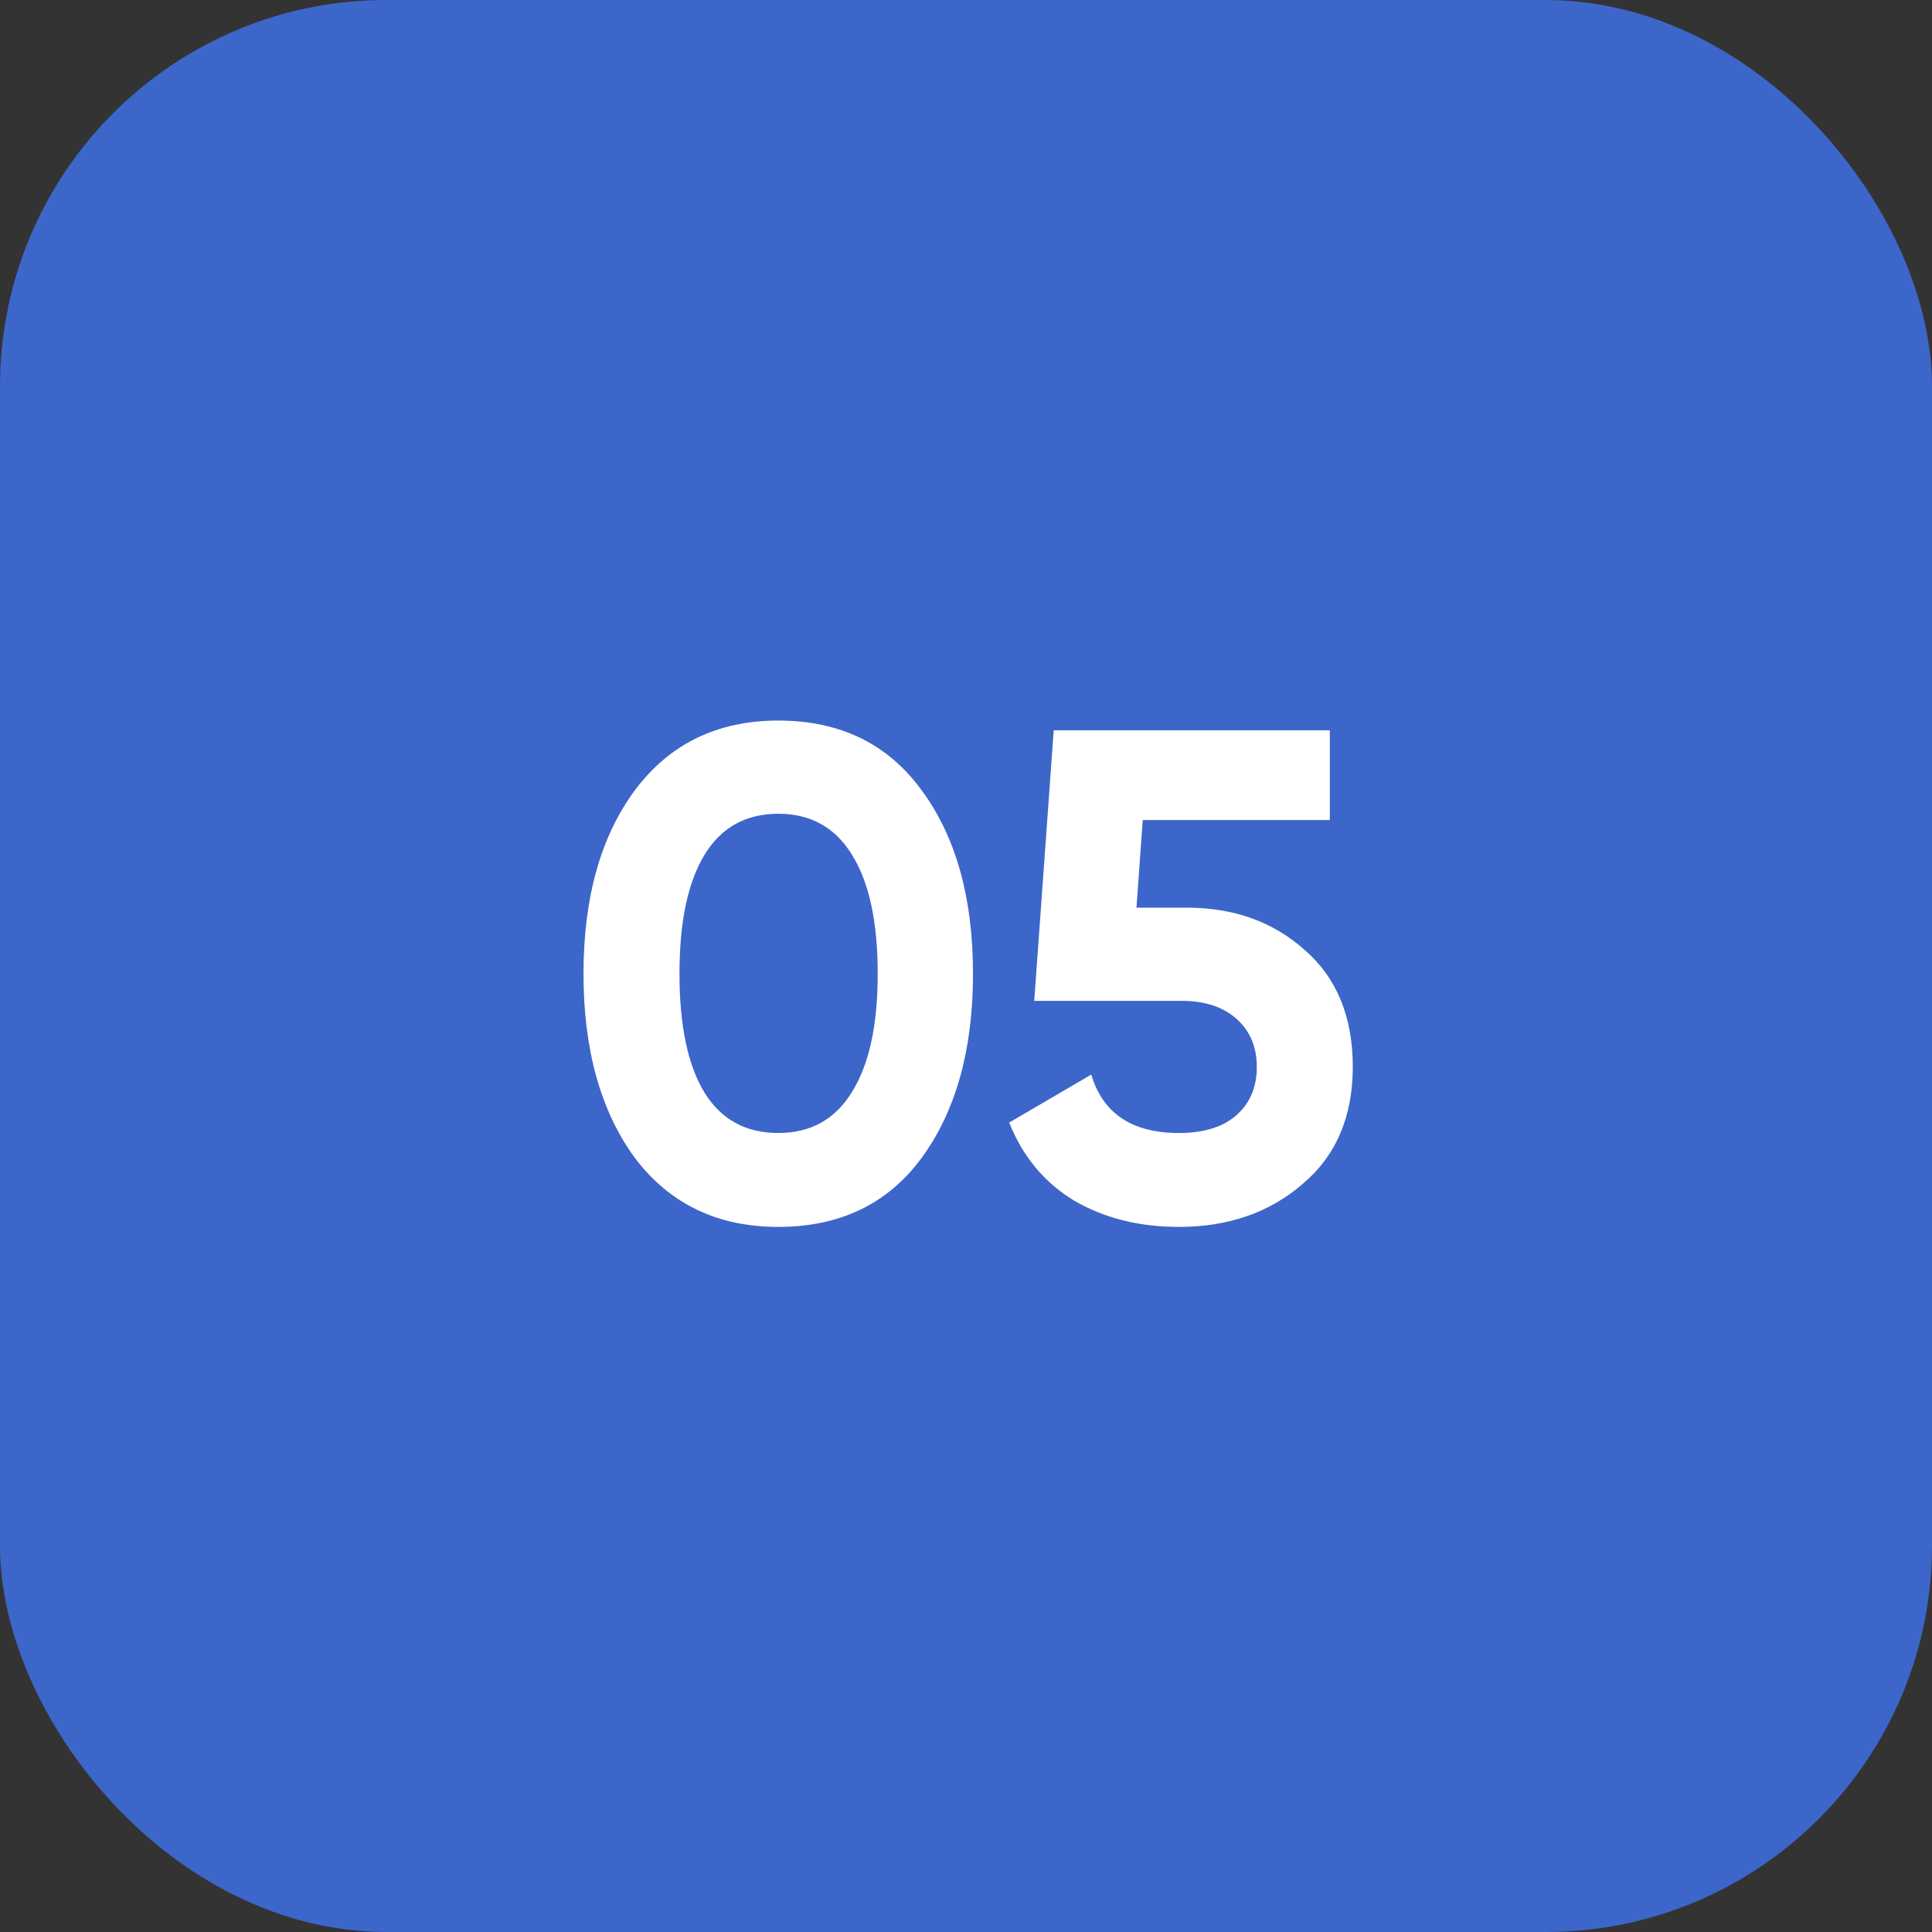 <?xml version="1.0" encoding="UTF-8"?> <svg xmlns="http://www.w3.org/2000/svg" width="50" height="50" viewBox="0 0 50 50" fill="none"><rect x="0" y="0" width="50" height="50" fill="#333333" stroke="none"/><rect width="50" height="50" rx="10" fill="#3D66CA"></rect><path d="M20.141 31.752C18.569 31.752 17.333 31.158 16.433 29.97C15.545 28.758 15.101 27.168 15.101 25.2C15.101 23.232 15.545 21.648 16.433 20.448C17.333 19.248 18.569 18.648 20.141 18.648C21.737 18.648 22.973 19.248 23.849 20.448C24.737 21.648 25.181 23.232 25.181 25.2C25.181 27.168 24.737 28.758 23.849 29.97C22.973 31.158 21.737 31.752 20.141 31.752ZM22.715 25.2C22.715 23.856 22.493 22.83 22.049 22.122C21.617 21.414 20.981 21.06 20.141 21.06C19.301 21.06 18.665 21.414 18.233 22.122C17.801 22.83 17.585 23.856 17.585 25.2C17.585 26.544 17.801 27.57 18.233 28.278C18.665 28.974 19.301 29.322 20.141 29.322C20.981 29.322 21.617 28.968 22.049 28.26C22.493 27.552 22.715 26.532 22.715 25.2ZM29.412 23.49H30.708C31.932 23.49 32.952 23.856 33.768 24.588C34.596 25.308 35.01 26.316 35.01 27.612C35.01 28.908 34.572 29.922 33.696 30.654C32.844 31.386 31.782 31.752 30.51 31.752C29.478 31.752 28.572 31.524 27.792 31.068C27.024 30.6 26.466 29.928 26.118 29.052L28.242 27.81C28.542 28.818 29.298 29.322 30.51 29.322C31.146 29.322 31.638 29.172 31.986 28.872C32.346 28.56 32.526 28.14 32.526 27.612C32.526 27.096 32.352 26.682 32.004 26.37C31.656 26.058 31.182 25.902 30.582 25.902H26.766L27.27 18.9H34.416V21.222H29.574L29.412 23.49Z" fill="white"></path></svg> 